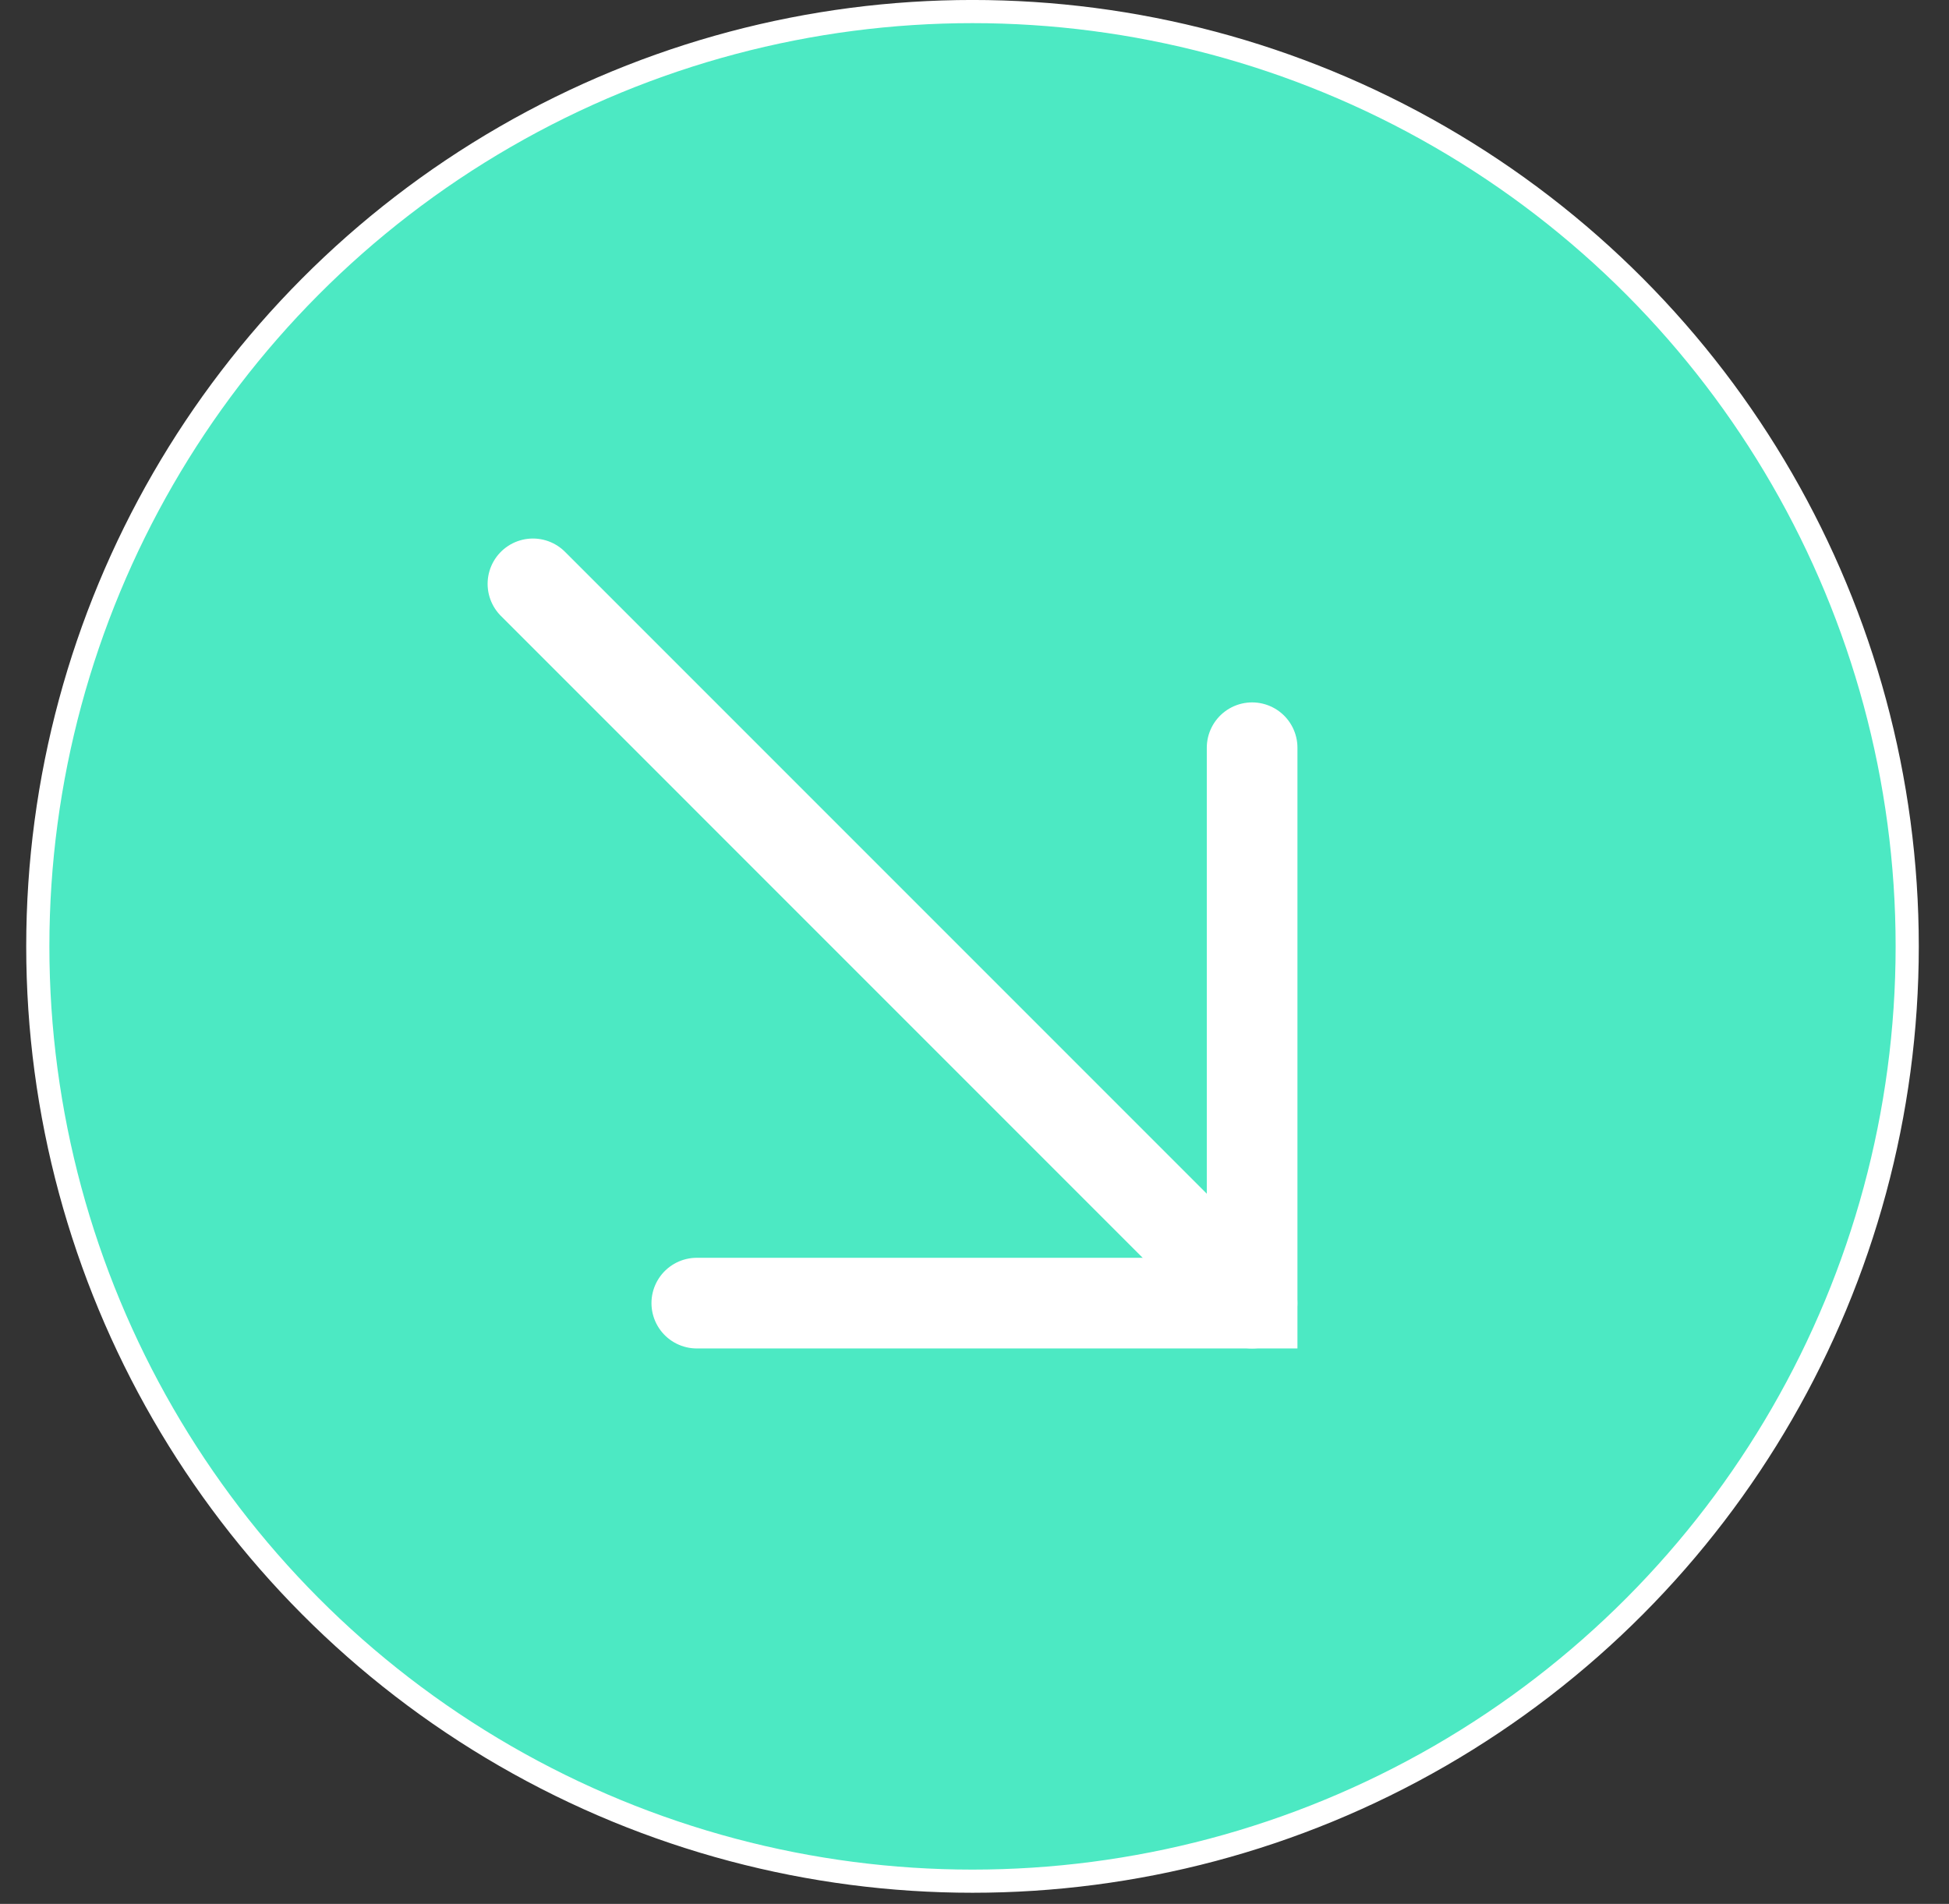 <?xml version="1.0" encoding="UTF-8"?> <svg xmlns="http://www.w3.org/2000/svg" width="43" height="42" viewBox="0 0 43 42" fill="none"><rect x="0" y="0" width="43" height="42" fill="#333333" stroke="none"/><circle cx="21.456" cy="20.877" r="20.622" fill="#4CE9C3" stroke="white" stroke-width="0.511"></circle><path d="M11.758 12.88L27.624 28.747" stroke="white" stroke-width="2" stroke-linecap="round"></path><path d="M27.625 16.495L27.625 28.747L15.373 28.747" stroke="white" stroke-width="2" stroke-linecap="round"></path></svg> 